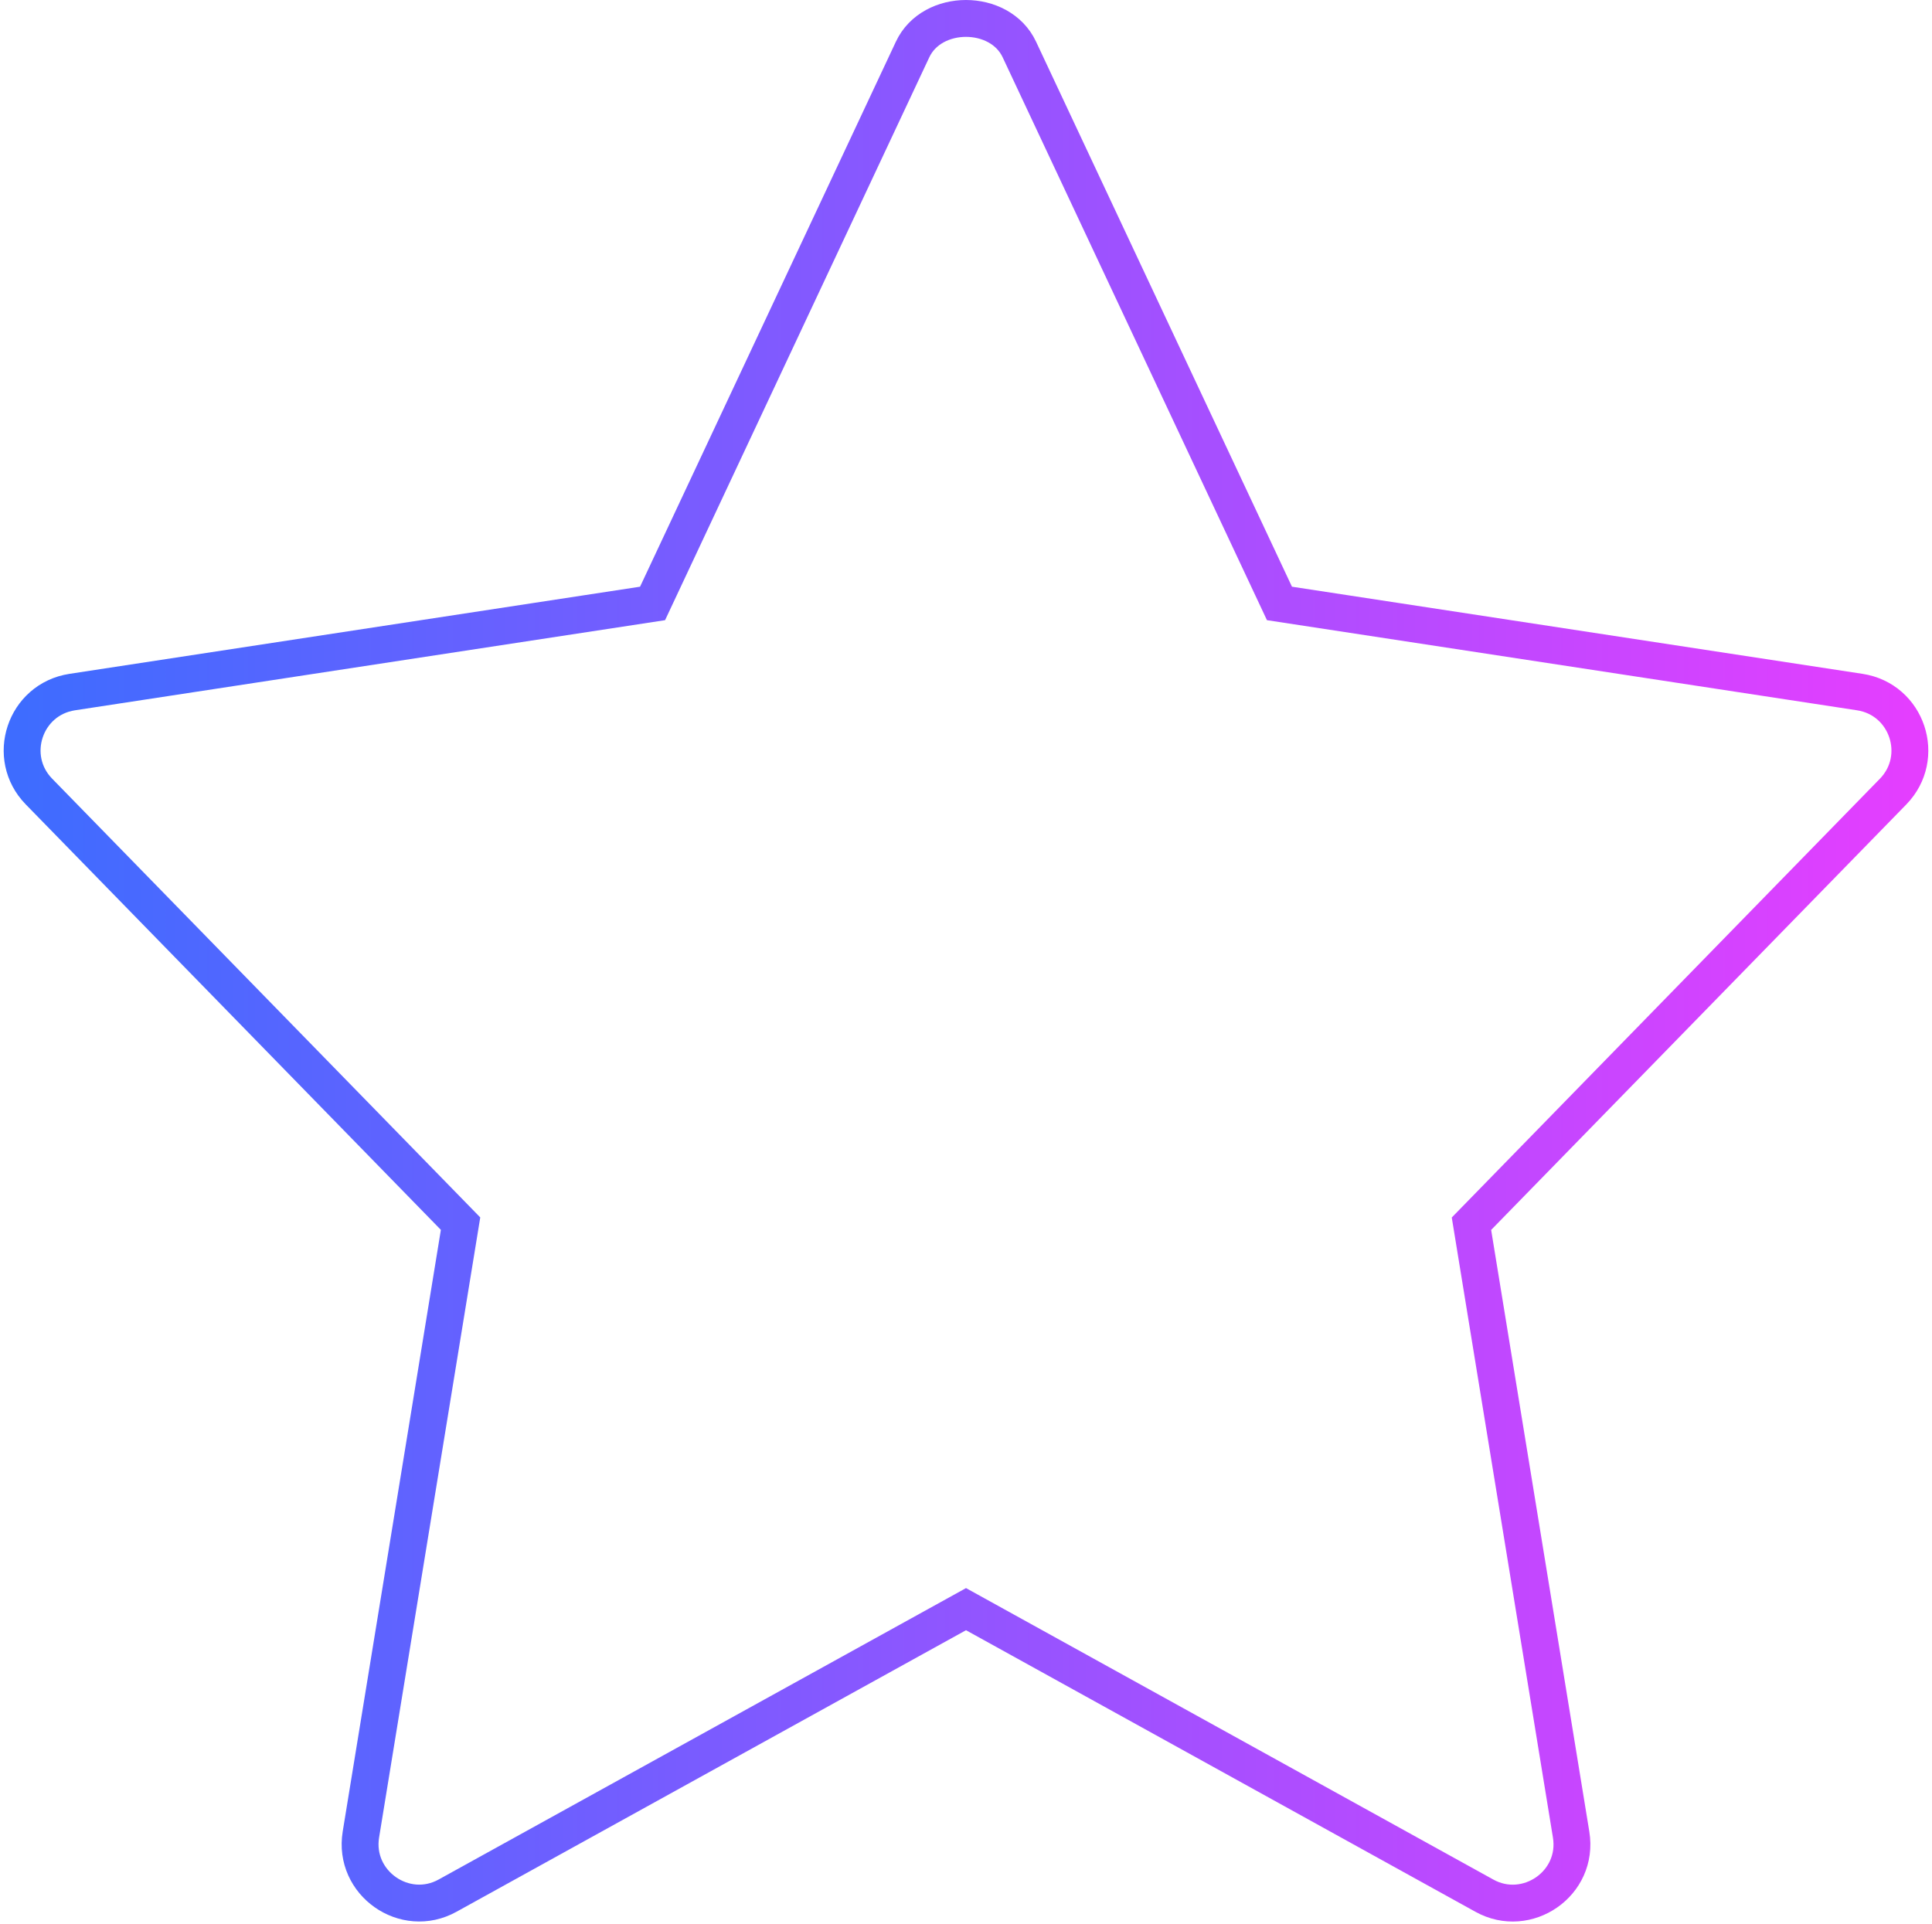 <?xml version="1.0" encoding="UTF-8"?> <svg xmlns="http://www.w3.org/2000/svg" width="524" height="522" viewBox="0 0 524 522" fill="none"> <path d="M504.414 187.731L347.017 163.688L276.467 13.416C271.198 2.195 252.787 2.195 247.518 13.416L176.99 163.688L19.593 187.731C6.665 189.715 1.502 205.437 10.569 214.717L124.915 331.923L97.886 497.619C95.731 510.781 109.79 520.659 121.417 514.195L262.003 436.499L402.59 514.216C414.11 520.616 428.297 510.931 426.121 497.64L399.091 331.944L513.438 214.739C522.505 205.437 517.321 189.715 504.414 187.731Z" stroke="url(#paint0_linear_108_431)" stroke-width="10"></path> <defs> <linearGradient id="paint0_linear_108_431" x1="6" y1="260.619" x2="518.001" y2="260.619" gradientUnits="userSpaceOnUse"> <stop stop-color="#3E6CFF"></stop> <stop offset="1" stop-color="#E43EFF"></stop> </linearGradient> </defs> </svg> 